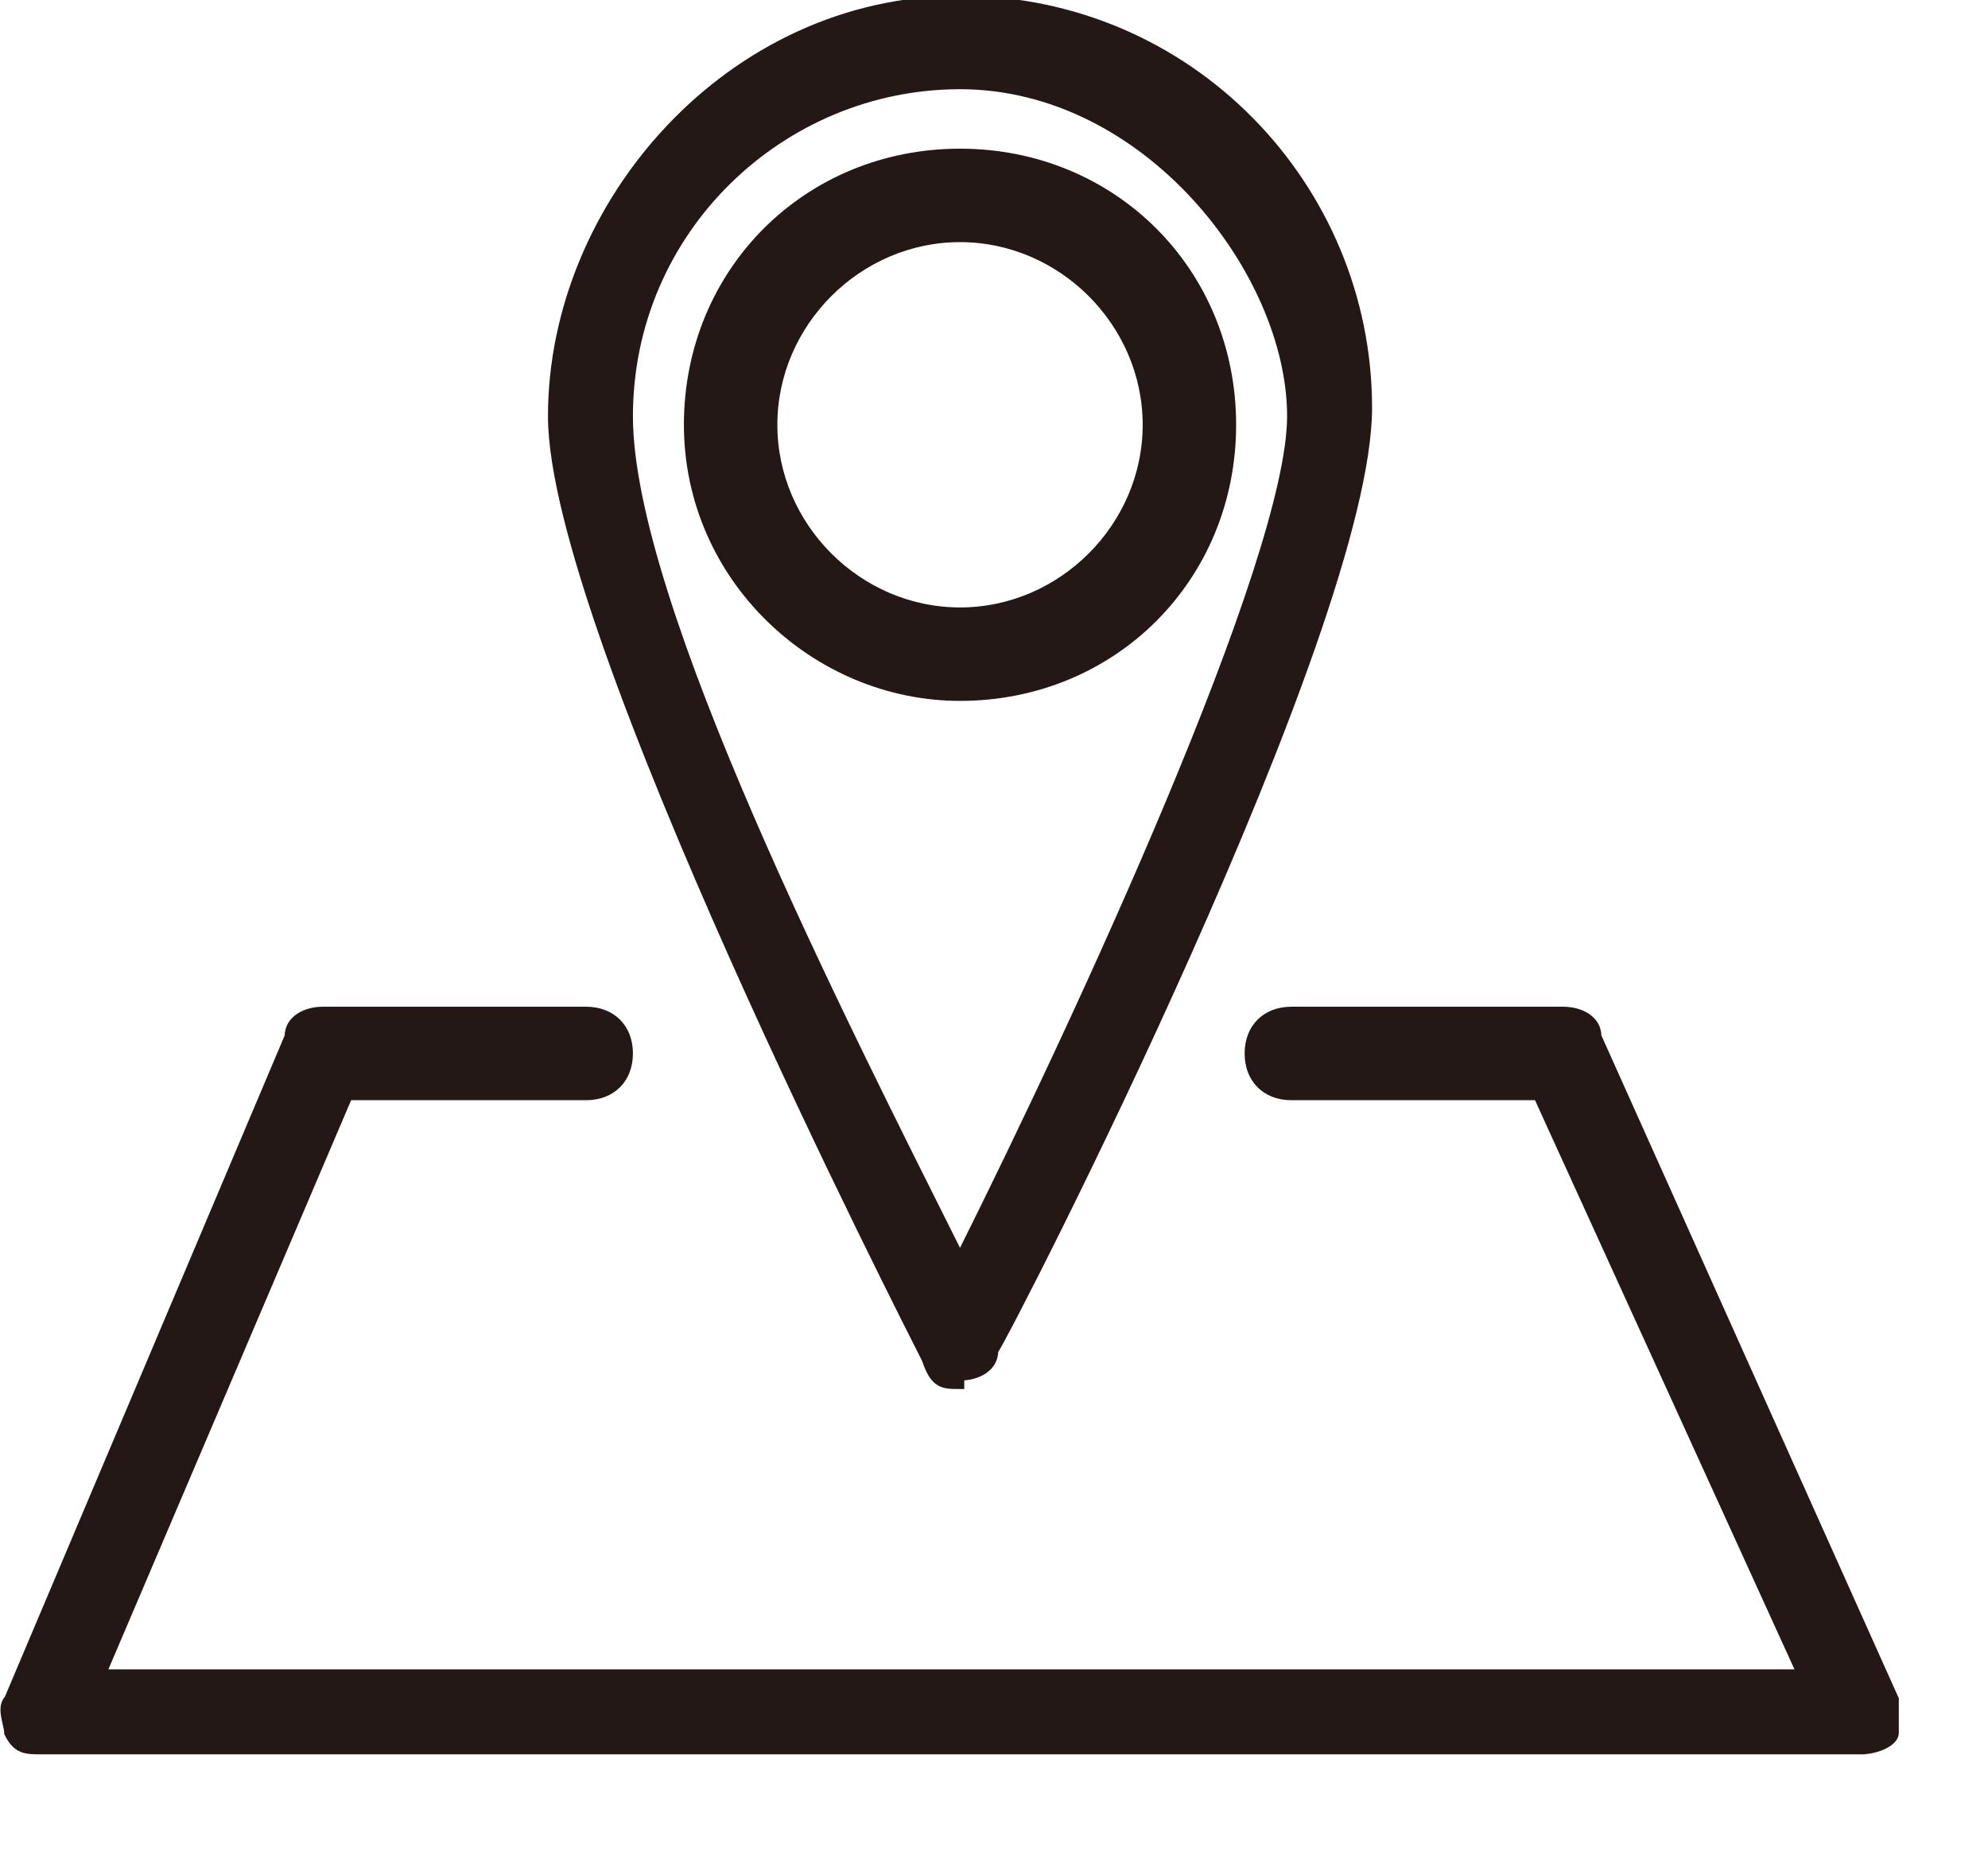 <?xml version="1.0" encoding="UTF-8"?><svg id="a" xmlns="http://www.w3.org/2000/svg" viewBox="0 0 23.4 21.8"><defs><style>.b{fill:#231815;stroke:#231815;stroke-width:.1px;}</style></defs><path class="b" d="M11.3,16.3c-.2,0-.3,0-.4-.3-.2-.4-4.4-8.6-4.4-11.1S8.6,0,11.3,0s4.8,2.2,4.8,4.8-4.2,10.8-4.4,11.1c0,.2-.2,.3-.4,.3Zm0-15.3c-2.1,0-3.9,1.7-3.9,3.9s2.5,7.1,3.9,9.9c1.4-2.8,3.9-8.2,3.9-9.9s-1.7-3.9-3.9-3.9Z"/><path class="b" d="M11.3,8.2c-1.7,0-3.2-1.4-3.2-3.2s1.4-3.2,3.2-3.2,3.2,1.4,3.2,3.2-1.4,3.2-3.2,3.2Zm0-5.4c-1.2,0-2.2,1-2.2,2.2s1,2.2,2.2,2.2,2.2-1,2.2-2.2-1-2.2-2.2-2.2Z"/><path class="b" d="M21.9,20.6H.5c-.2,0-.3,0-.4-.2,0-.1-.1-.3,0-.4l3.3-7.8c0-.2,.2-.3,.4-.3h3.1c.3,0,.5,.2,.5,.5s-.2,.5-.5,.5h-2.8l-2.9,6.8H21.2l-3.1-6.8h-2.9c-.3,0-.5-.2-.5-.5s.2-.5,.5-.5h3.2c.2,0,.4,.1,.4,.3l3.5,7.8c0,.1,0,.3,0,.4,0,.1-.2,.2-.4,.2Z"/></svg>